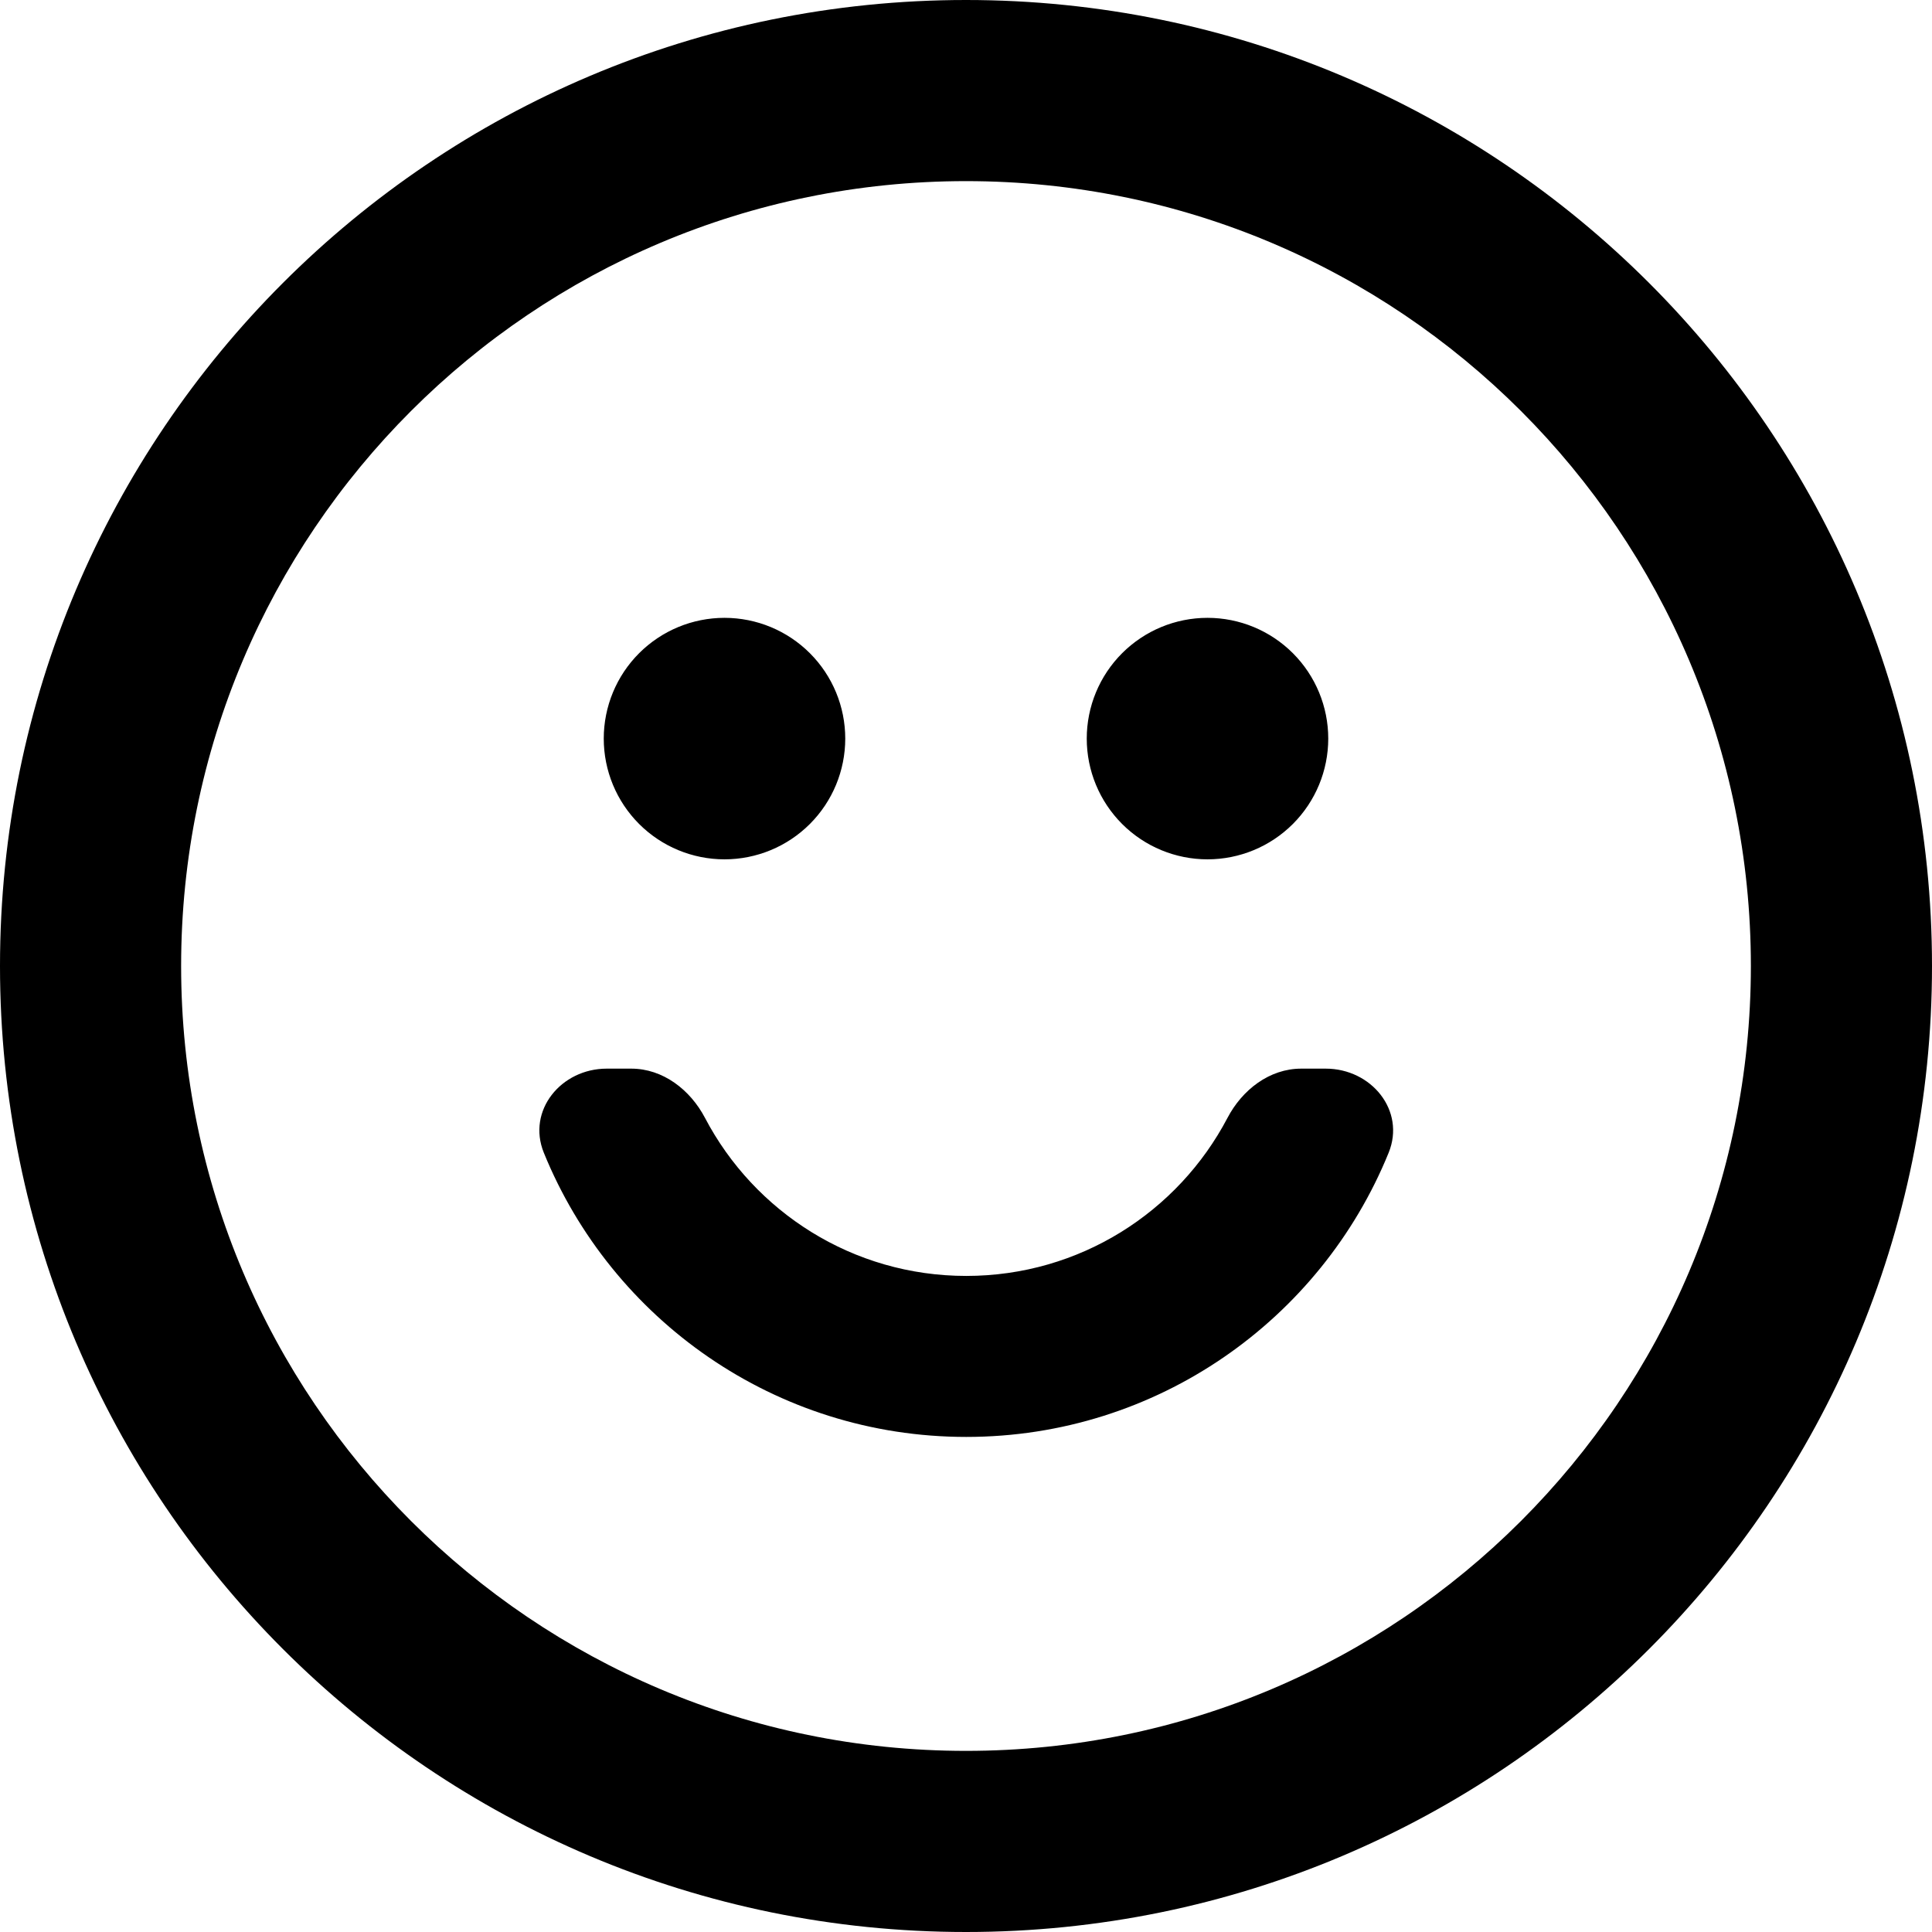<svg width="960" height="960" viewBox="0 0 960 960" fill="none" xmlns="http://www.w3.org/2000/svg">
<path d="M870 480C870 264.609 695.391 90 480 90C264.609 90 90 264.609 90 480C90 695.391 264.609 870 480 870C695.391 870 870 695.391 870 480ZM960 480C960 745.097 745.097 960 480 960C214.903 960 0 745.097 0 480C0 214.903 214.903 0 480 0C745.097 0 960 214.903 960 480ZM642.426 409.426C631.174 420.679 615.913 427 600 427C584.087 427 568.826 420.679 557.574 409.426C546.321 398.174 540 382.913 540 367C540 351.087 546.321 335.826 557.574 324.574C568.826 313.321 584.087 307 600 307C615.913 307 631.174 313.321 642.426 324.574C653.679 335.826 660 351.087 660 367C660 382.913 653.679 398.174 642.426 409.426ZM270.231 572.805C261.699 551.834 278.828 531 301.468 531H313.667C329.436 531 342.98 541.508 350.307 555.473C374.802 602.155 423.741 634 480.117 634C536.494 634 585.433 602.155 609.928 555.473C617.255 541.508 630.798 531 646.568 531H658.767C681.407 531 698.536 551.834 690.004 572.805C656.312 655.618 575.033 714 480.117 714C385.202 714 303.922 655.618 270.231 572.805ZM402.426 409.426C391.174 420.679 375.913 427 360 427C344.087 427 328.826 420.679 317.574 409.426C306.321 398.174 300 382.913 300 367C300 351.087 306.321 335.826 317.574 324.574C328.826 313.321 344.087 307 360 307C375.913 307 391.174 313.321 402.426 324.574C413.679 335.826 420 351.087 420 367C420 382.913 413.679 398.174 402.426 409.426Z" fill="black"/>
</svg>

